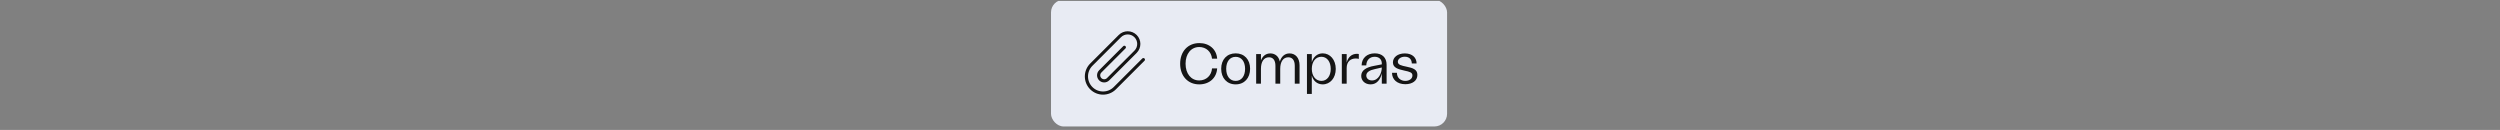 <svg width="789" height="41" viewBox="0 0 789 41" fill="none" xmlns="http://www.w3.org/2000/svg">
<rect x="0" y="0" width="789" height="41" fill="#808080" stroke="none"/>
<g clip-path="url(#clip0_10386_169608)">
<rect x="331.699" y="-0.086" width="125" height="40" rx="4" fill="#E8EBF3"/>
<path d="M360.853 18.817L351.837 27.833C349.787 29.883 346.463 29.883 344.413 27.833C342.362 25.782 342.362 22.458 344.413 20.408L353.428 11.392C354.795 10.025 357.011 10.025 358.378 11.392C359.745 12.759 359.745 14.975 358.378 16.342L349.716 25.004C349.033 25.688 347.925 25.688 347.241 25.004C346.558 24.321 346.558 23.213 347.241 22.529L354.843 14.928" stroke="#151515" stroke-linecap="round" stroke-linejoin="round"/>
<path d="M378.467 26.63C374.903 26.63 372.455 24.002 372.455 20.114C372.455 16.226 374.903 13.598 378.521 13.598C381.671 13.598 383.939 15.596 384.137 18.512H382.517C382.283 16.316 380.645 14.84 378.485 14.84C375.911 14.84 374.165 16.964 374.165 20.114C374.165 23.264 375.911 25.388 378.467 25.388C380.699 25.388 382.337 23.84 382.517 21.59H384.137C383.957 24.596 381.689 26.63 378.467 26.63ZM389.979 26.63C387.225 26.63 385.407 24.65 385.407 21.698C385.407 18.782 387.225 16.838 389.979 16.838C392.715 16.838 394.533 18.782 394.533 21.698C394.533 24.65 392.715 26.63 389.979 26.63ZM386.991 21.716C386.991 24.038 388.143 25.532 389.979 25.532C391.797 25.532 392.949 24.038 392.949 21.716C392.949 19.412 391.797 17.936 389.979 17.936C388.143 17.936 386.991 19.412 386.991 21.716ZM408.629 20.78C408.629 18.926 407.801 18.08 406.595 18.08C404.957 18.08 404.039 19.502 404.039 21.698V26.414H402.527V20.78C402.527 18.926 401.717 18.08 400.493 18.08C398.855 18.08 397.955 19.502 397.955 21.698V26.414H396.443V17.054H397.955V19.07C398.495 17.666 399.503 16.856 400.925 16.856C402.365 16.856 403.553 17.738 403.913 19.412C404.417 17.792 405.479 16.856 406.991 16.856C408.773 16.856 410.141 18.188 410.141 20.636V26.414H408.629V20.78ZM417.442 16.838C419.764 16.838 421.564 18.836 421.564 21.752C421.564 24.65 419.782 26.63 417.442 26.63C415.732 26.63 414.418 25.514 414.004 23.822V29.654H412.474V17.054H414.004V19.646C414.472 17.954 415.768 16.838 417.442 16.838ZM414.004 21.734C414.004 24.002 415.228 25.532 417.046 25.532C418.792 25.532 419.98 24.002 419.98 21.752C419.98 19.466 418.792 17.918 417.028 17.918C415.228 17.918 414.004 19.448 414.004 21.734ZM423.478 26.414V17.054H425.008V19.754C425.44 18.062 426.556 16.982 428.284 16.982C428.482 16.982 428.68 17 428.842 17.036V18.584C428.536 18.494 428.176 18.458 427.888 18.458C426.268 18.458 425.008 19.394 425.008 21.482V26.414H423.478ZM432.571 26.63C430.825 26.63 429.601 25.496 429.601 23.948C429.601 22.13 431.329 21.194 433.687 20.78L436.099 20.312V20.042C436.099 18.71 435.199 17.918 433.849 17.918C432.211 17.918 431.221 19.07 431.203 20.636H429.727C429.745 18.404 431.365 16.838 433.867 16.838C436.189 16.838 437.611 18.152 437.611 20.438V26.414H436.099V23.192C435.685 24.92 434.641 26.63 432.571 26.63ZM431.203 23.84C431.203 24.65 431.815 25.388 433.003 25.388C435.073 25.388 436.099 23.066 436.099 21.302L433.921 21.806C432.265 22.148 431.203 22.778 431.203 23.84ZM443.53 26.576C440.902 26.576 439.318 25.064 439.318 22.976H440.866C440.866 24.686 442.162 25.532 443.53 25.532C444.628 25.532 445.762 24.956 445.762 23.822C445.762 22.868 444.952 22.652 443.188 22.274C441.226 21.842 439.606 21.374 439.606 19.7C439.606 18.08 441.1 16.856 443.368 16.856C445.816 16.856 447.076 18.278 447.076 20.024H445.564C445.546 18.728 444.754 17.9 443.35 17.9C442.036 17.9 441.154 18.656 441.154 19.484C441.154 20.456 442.288 20.708 443.854 21.032C445.834 21.446 447.328 21.86 447.328 23.642C447.328 25.496 445.708 26.576 443.53 26.576Z" fill="#151515"/>
</g>
<defs>
<clipPath id="clip0_10386_169608">
<rect width="788.4" height="40" fill="white" transform="translate(0 0.289)"/>
</clipPath>
</defs>
</svg>
